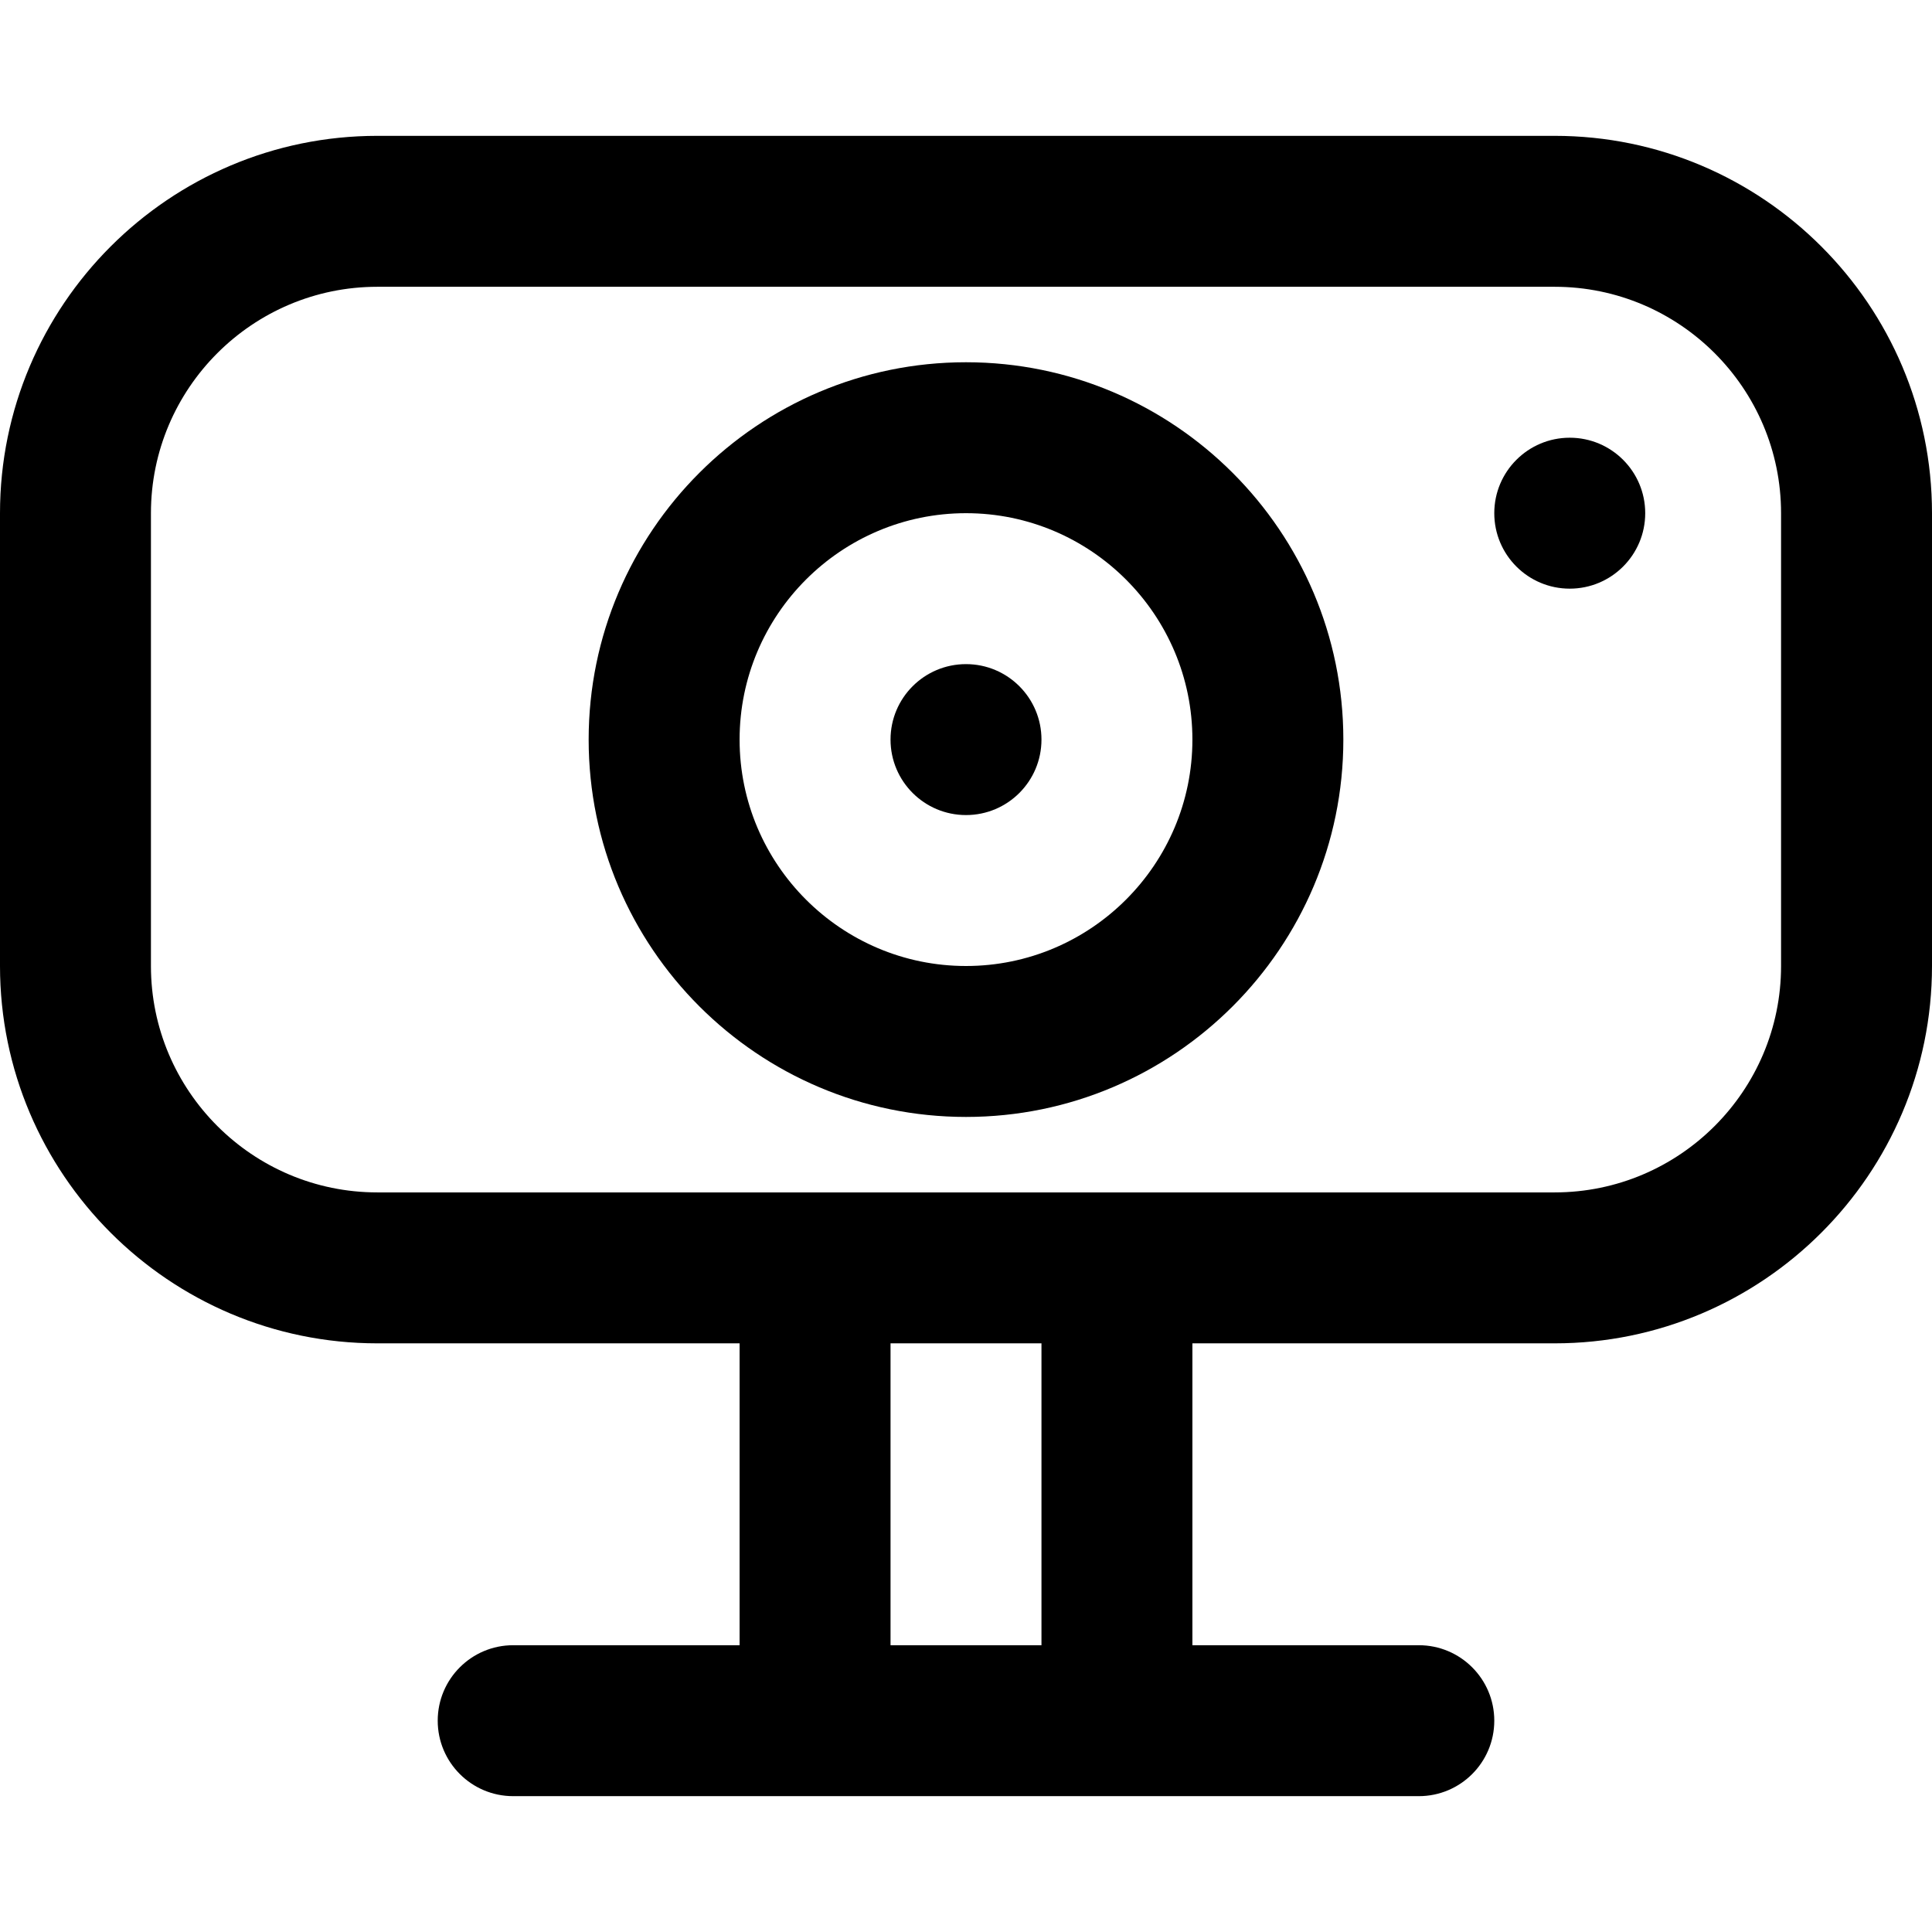 <svg id="Capa_1" enable-background="new 0 0 512 512" height="512" viewBox="0 0 512 512" width="512" xmlns="http://www.w3.org/2000/svg"><g><g><path d="m412 36h-312c-55.14 0-100 44.86-100 100v120c0 55.14 44.86 100 100 100h96v80h-60c-11.046 0-20 8.954-20 20s8.954 20 20 20h240c11.046 0 20-8.954 20-20s-8.954-20-20-20h-60v-80h96c55.141 0 100-44.86 100-100v-120c0-55.14-44.859-100-100-100zm-136 400h-40v-80h40zm196-180c0 33.084-26.916 60-60 60h-312c-33.084 0-60-26.916-60-60v-120c0-33.084 26.916-60 60-60h312c33.084 0 60 26.916 60 60z"/></g><g><path d="m256 96c-55.14 0-100 44.86-100 100s44.86 100 100 100c55.141 0 100-44.86 100-100s-44.859-100-100-100zm0 160c-33.084 0-60-26.916-60-60s26.916-60 60-60 60 26.916 60 60-26.916 60-60 60z"/></g><g><circle cx="256" cy="196" r="20"/></g><g><circle cx="416" cy="136" r="20"/></g></g></svg>